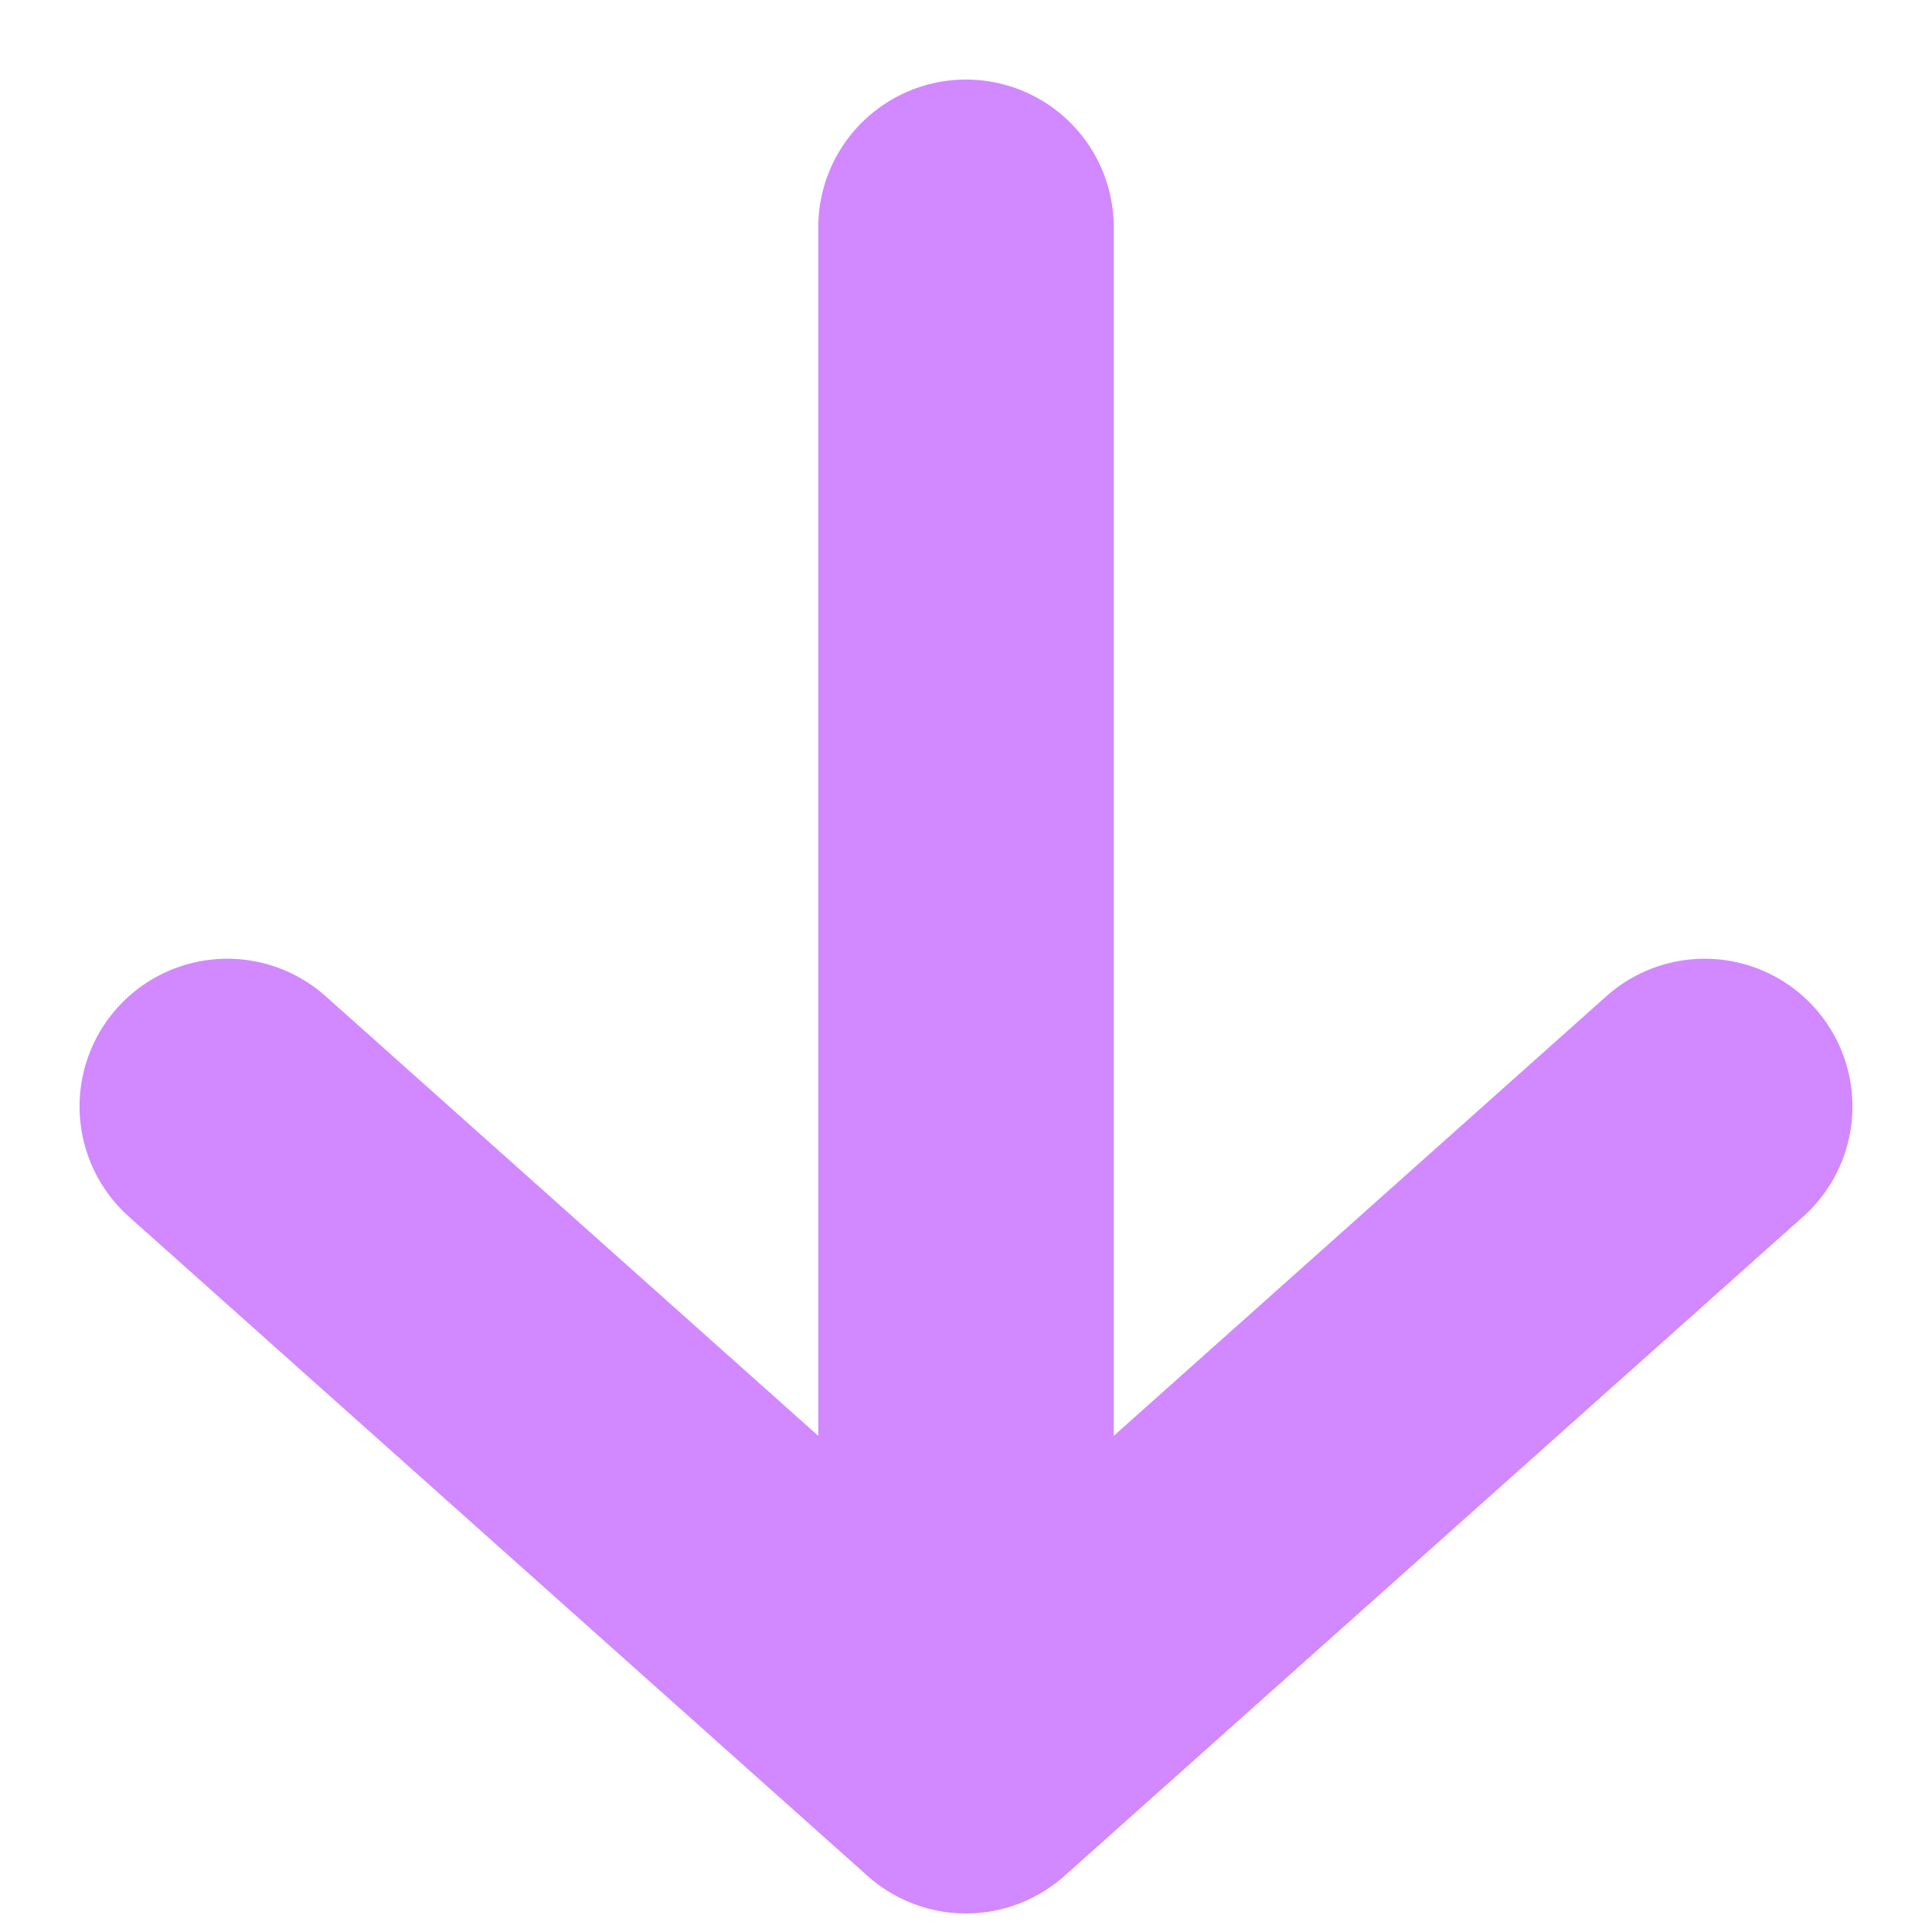 <svg width="17" height="17" viewBox="0 0 17 17" fill="none" xmlns="http://www.w3.org/2000/svg">
<path d="M8.5 15.537L2 9.736M8.5 15.537L15 9.736M8.5 15.537L8.5 2" stroke="#D288FF" stroke-width="2.6" stroke-linecap="round" stroke-linejoin="round"/>
</svg>
